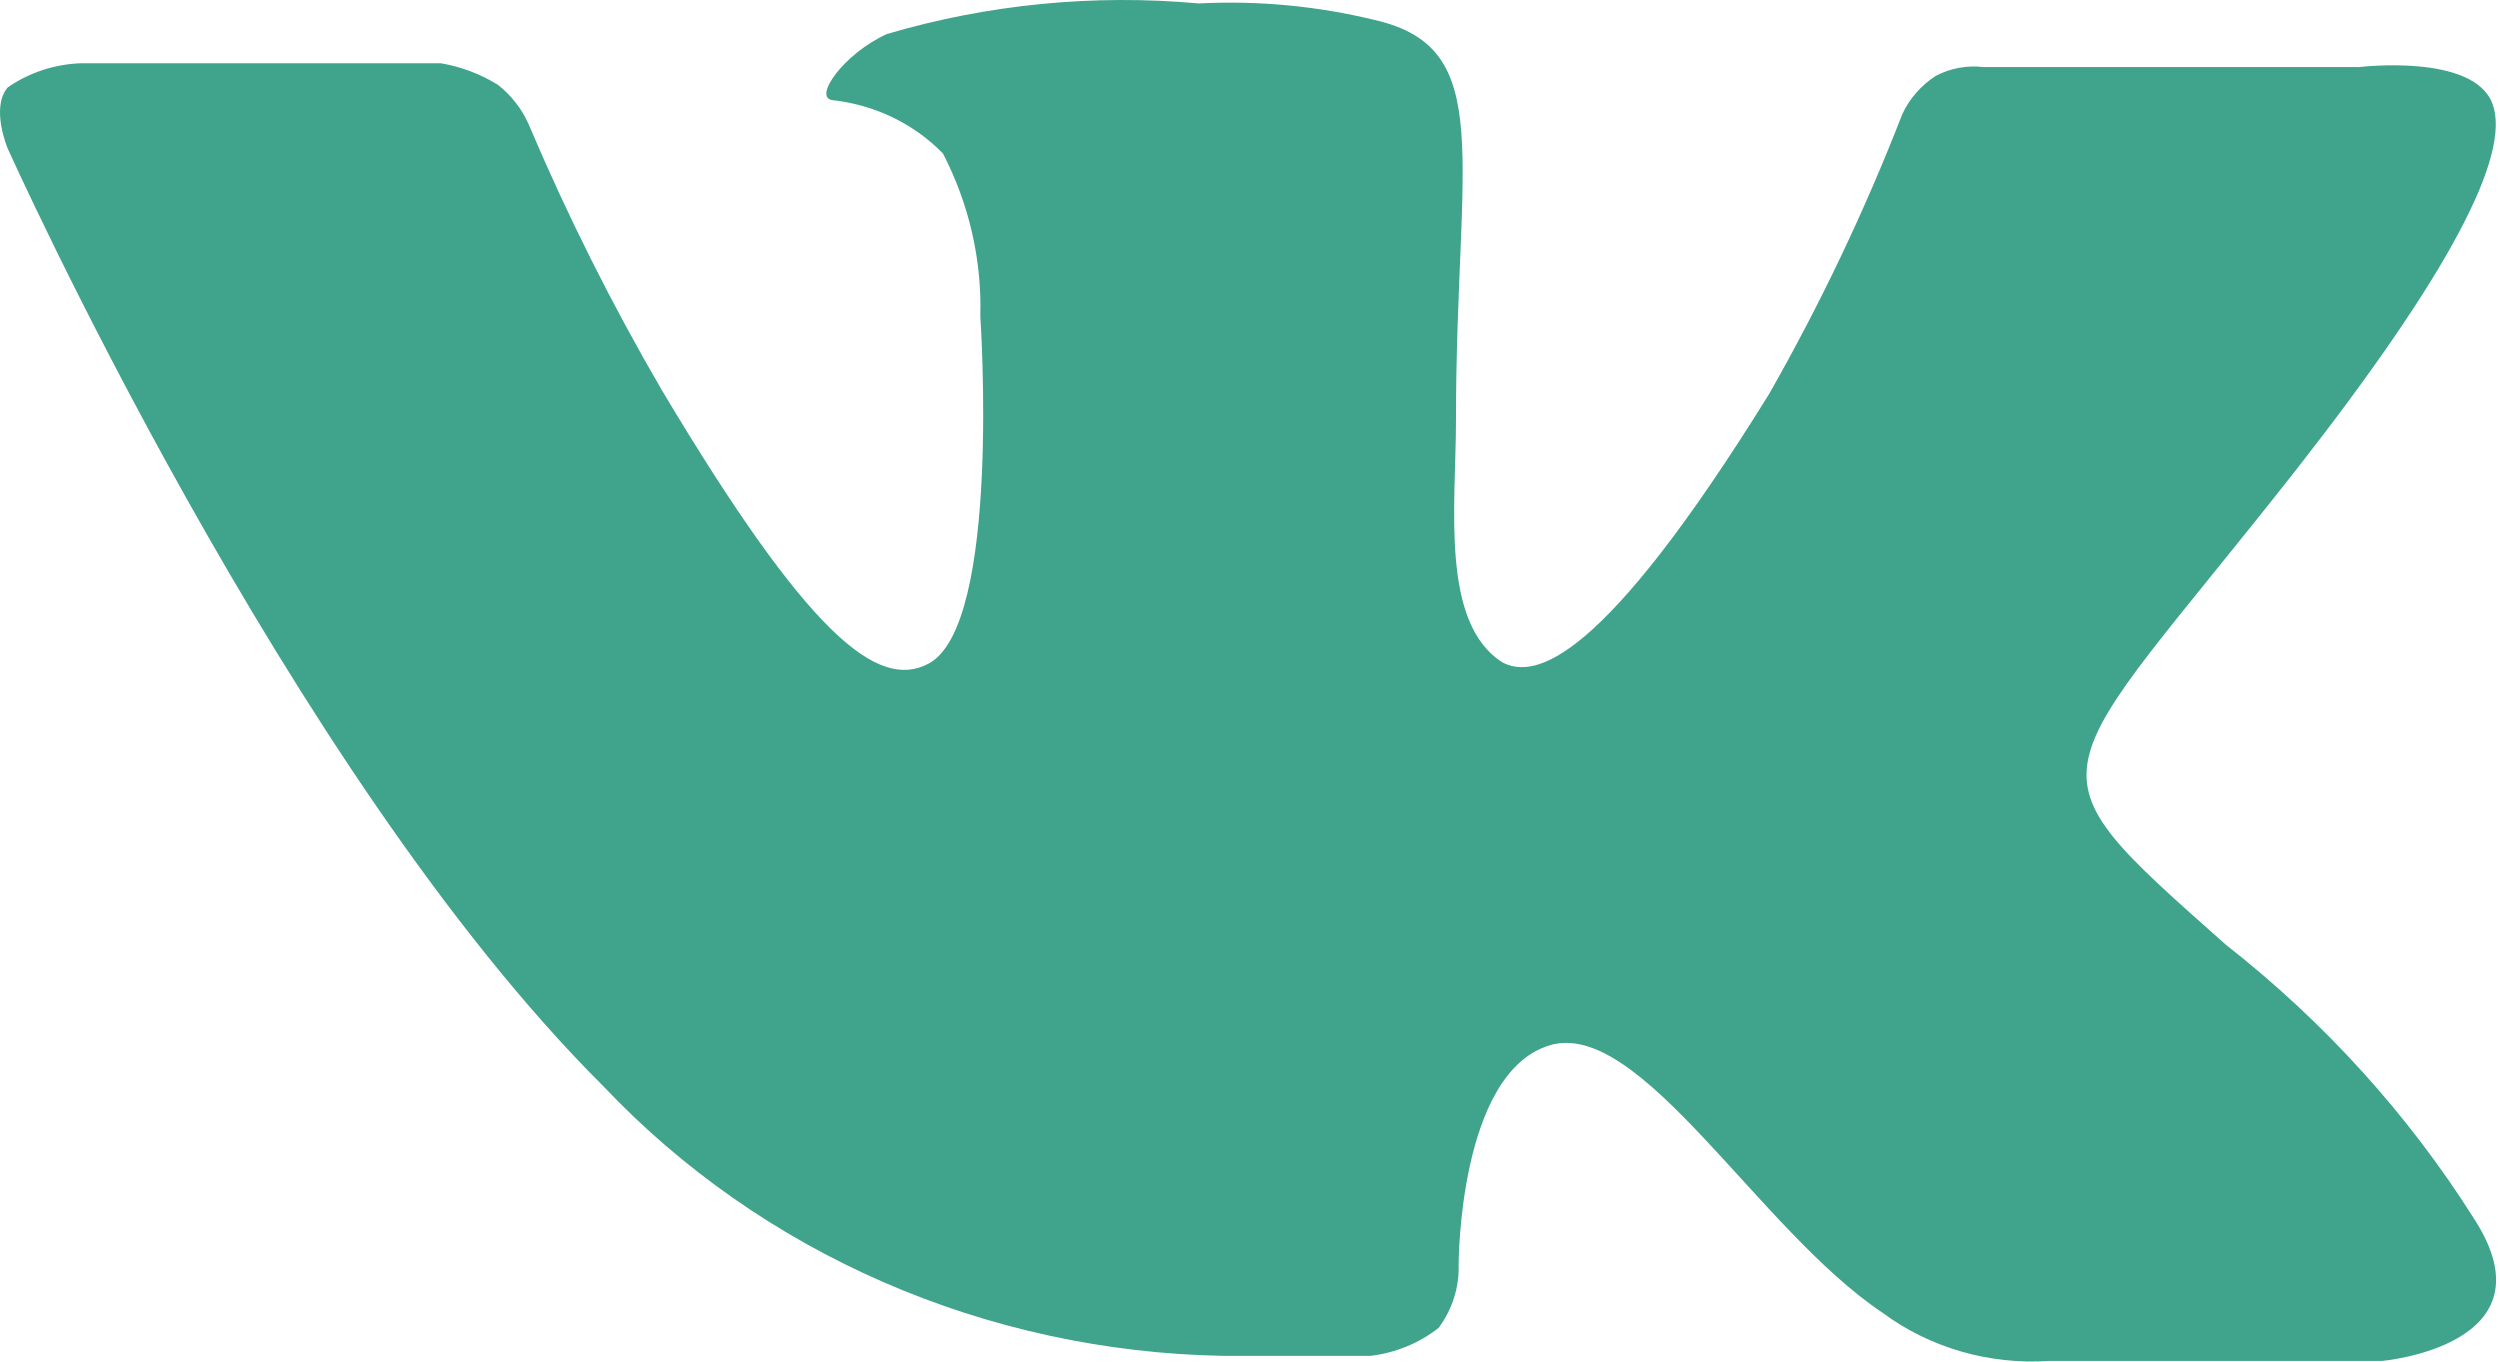 <?xml version="1.0" encoding="UTF-8"?> <svg xmlns="http://www.w3.org/2000/svg" width="213" height="116" viewBox="0 0 213 116" fill="none"> <path d="M210.775 103.811C205.179 94.951 198.038 87.07 189.661 80.506C171.839 64.681 174.223 67.282 195.678 39.967C208.732 23.274 213.954 13.193 212.365 8.857C210.775 4.521 201.013 5.714 201.013 5.714H169.001C167.589 5.546 166.158 5.811 164.915 6.472C163.669 7.282 162.686 8.408 162.077 9.724C158.893 17.921 155.099 25.891 150.725 33.571C136.422 56.659 130.746 57.852 128.022 56.443C122.686 53.082 124.049 43.002 124.049 35.847C124.049 13.41 127.568 4.088 117.124 1.703C112.233 0.51 107.181 0.034 102.14 0.294C93.192 -0.521 84.165 0.363 75.577 2.895C71.944 4.521 69.22 8.315 70.923 8.532C74.532 8.926 77.874 10.541 80.345 13.085C82.572 17.393 83.663 22.156 83.523 26.959C83.523 26.959 85.339 53.299 79.096 56.551C74.782 58.827 68.879 54.166 56.393 33.246C52.126 25.924 48.335 18.358 45.041 10.591C44.467 9.287 43.571 8.134 42.43 7.231C40.949 6.31 39.289 5.684 37.549 5.388H6.899C4.65 5.469 2.477 6.186 0.656 7.448C-0.82 9.182 0.656 12.651 0.656 12.651C0.656 12.651 24.494 65.764 51.398 92.538C58.084 99.61 66.218 105.298 75.297 109.251C84.376 113.203 94.207 115.336 104.183 115.518H116.784C118.91 115.261 120.918 114.434 122.573 113.133C123.744 111.552 124.341 109.649 124.276 107.714C124.276 107.714 124.276 91.454 131.995 89.07C139.714 86.685 149.817 104.787 160.374 111.833C164.412 114.826 169.464 116.292 174.564 115.952H202.943C202.943 115.952 217.813 114.651 210.775 103.811Z" fill="#3FA48B"></path> </svg> 